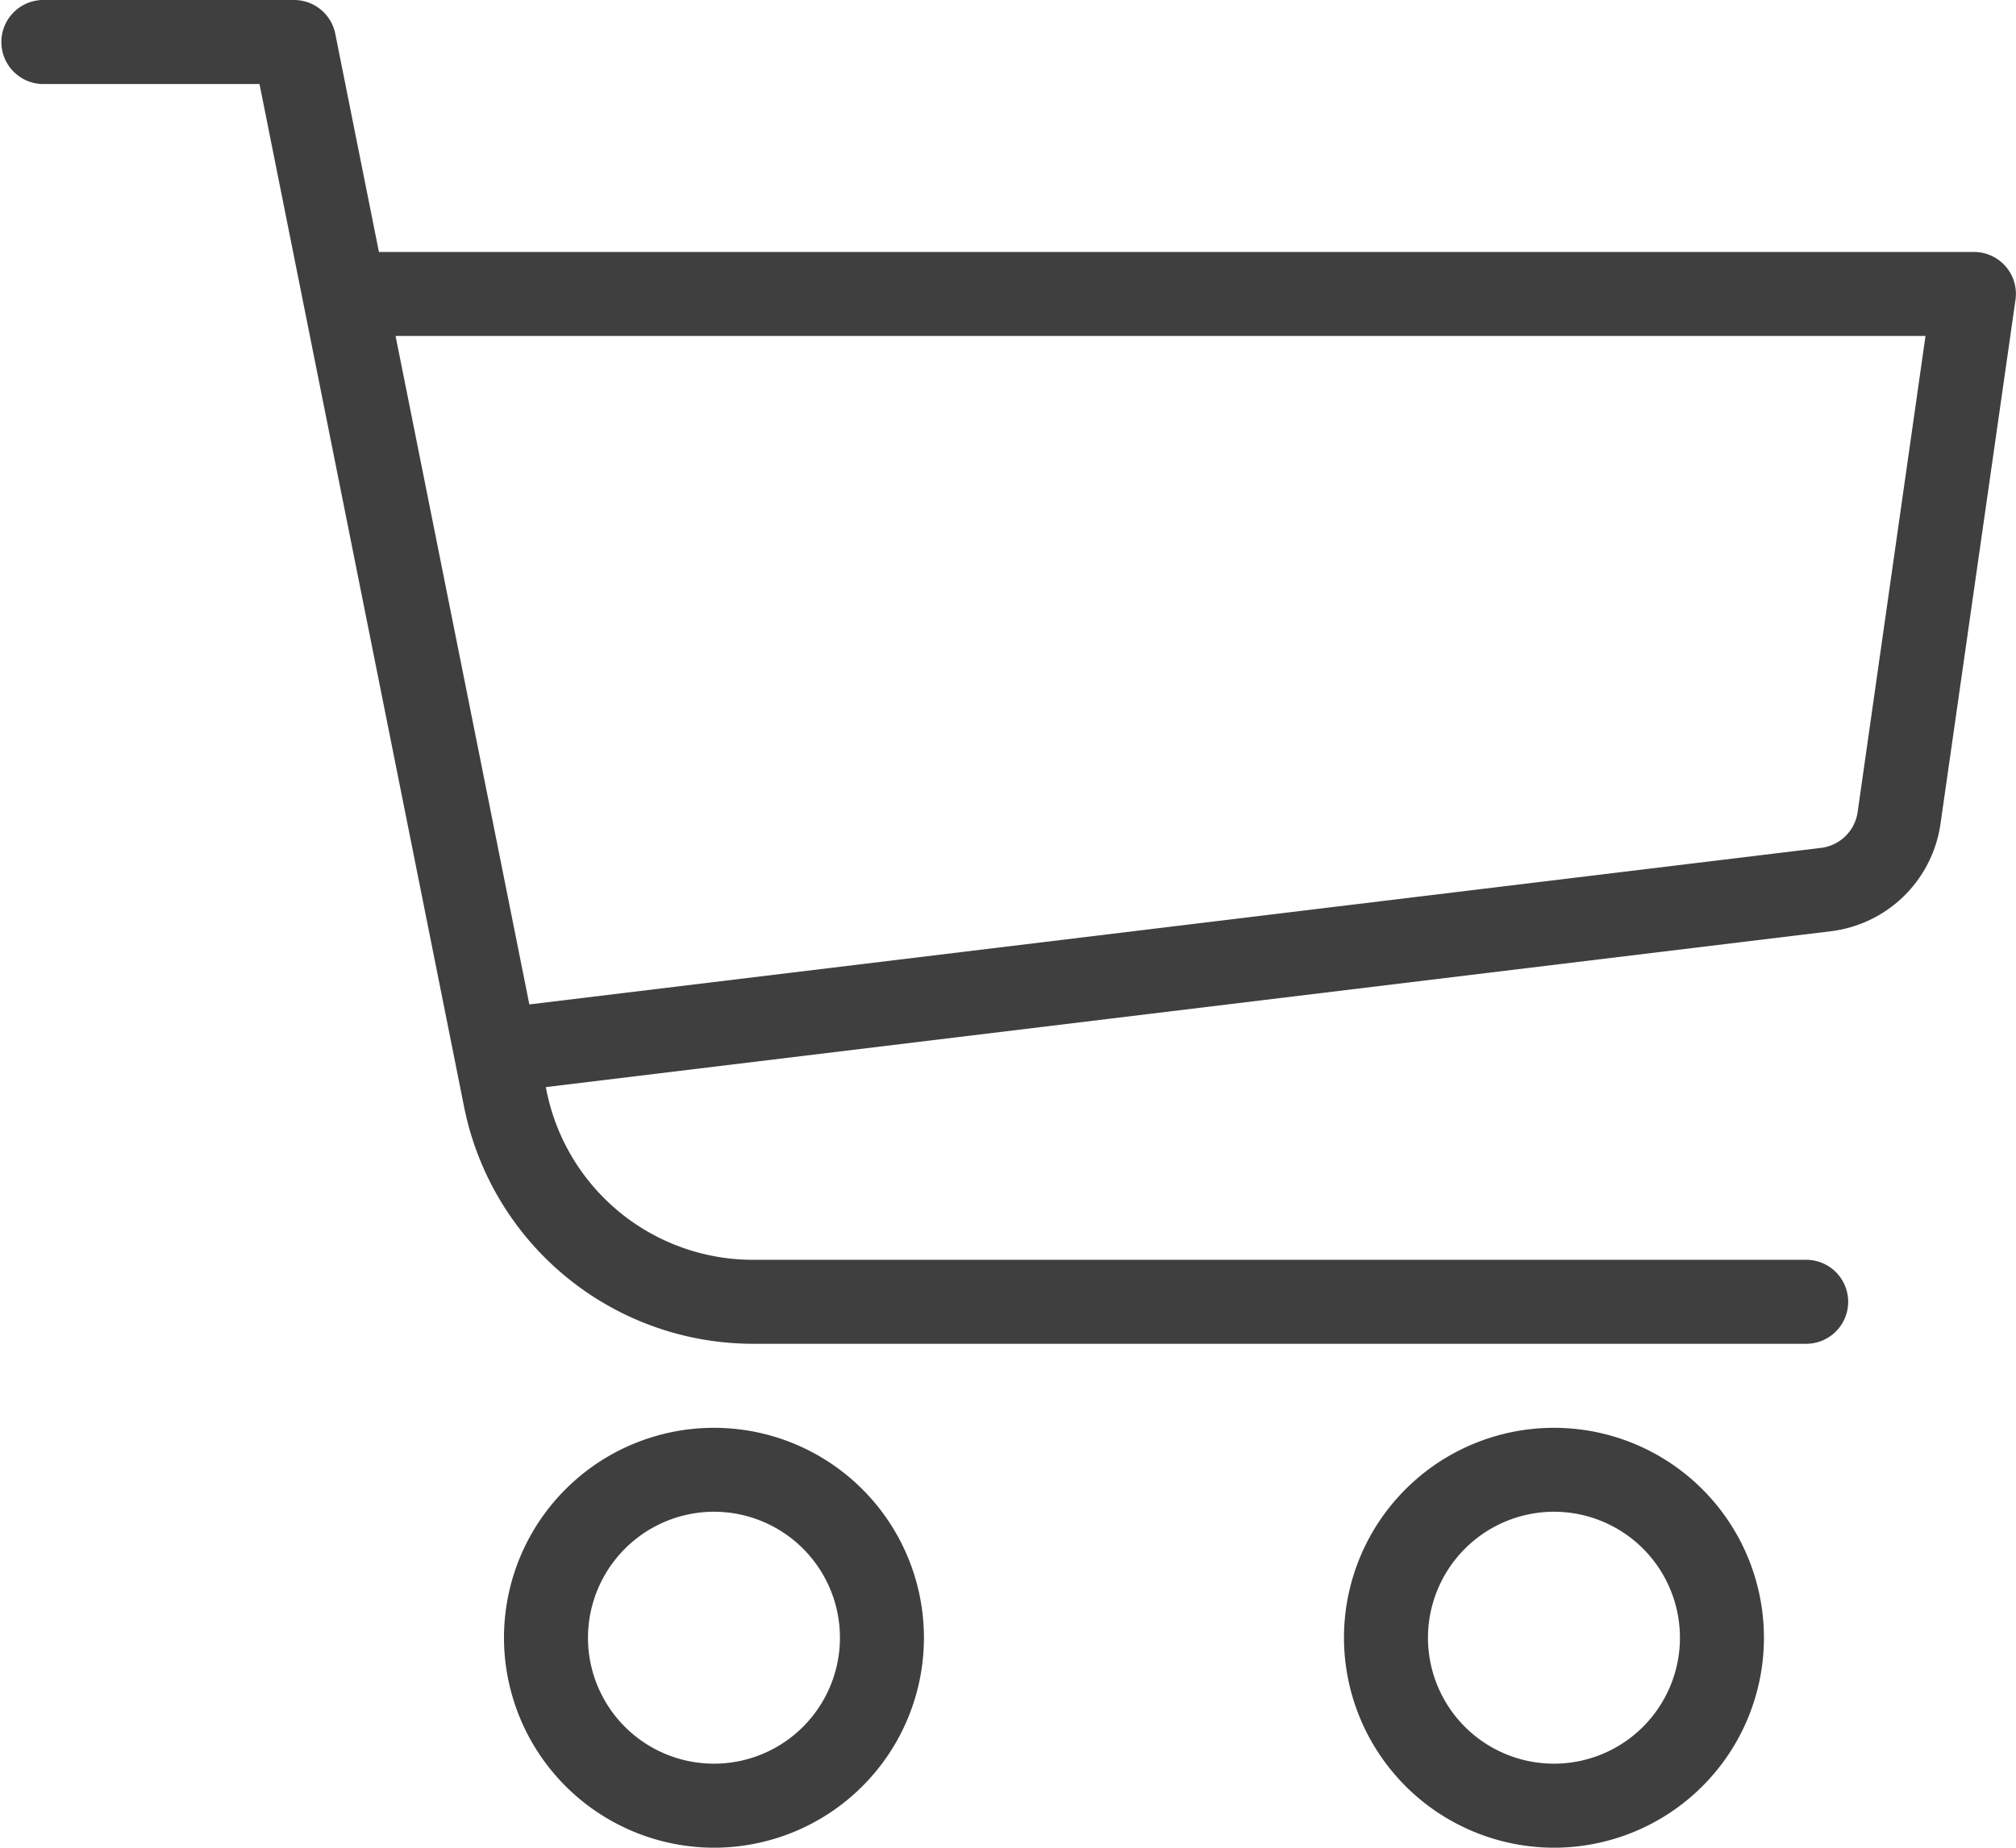 <svg xmlns="http://www.w3.org/2000/svg" width="39.029" height="35.776" viewBox="0 0 39.029 35.776">
  <path id="シェイプ_13" data-name="シェイプ 13" d="M472.052,63.841a4.065,4.065,0,1,1,4.065,4.065A4.07,4.07,0,0,1,472.052,63.841Zm1.626,0a2.439,2.439,0,1,0,2.439-2.44A2.443,2.443,0,0,0,473.678,63.841Zm-17.888,0a4.065,4.065,0,1,1,4.065,4.065A4.07,4.07,0,0,1,455.79,63.841Zm1.626,0a2.439,2.439,0,1,0,2.439-2.44A2.443,2.443,0,0,0,457.416,63.841Zm3.186-5.692a5.708,5.708,0,0,1-5.582-4.576l-3.963-19.816h-4.212a.814.814,0,0,1,0-1.627h4.879a.814.814,0,0,1,.8.655l.845,4.224h30.883a.811.811,0,0,1,.8.927L483.6,48.084a2.444,2.444,0,0,1-2.12,2.077L456.6,53.179l.015.075a4.076,4.076,0,0,0,3.986,3.269H481a.813.813,0,0,1,0,1.626Zm-4.321-6.571,25.008-3.031a.815.815,0,0,0,.707-.693l1.314-9.219H453.691Z" transform="translate(-446.033 -32.13)" fill="#3f3f3f"/>
</svg>
